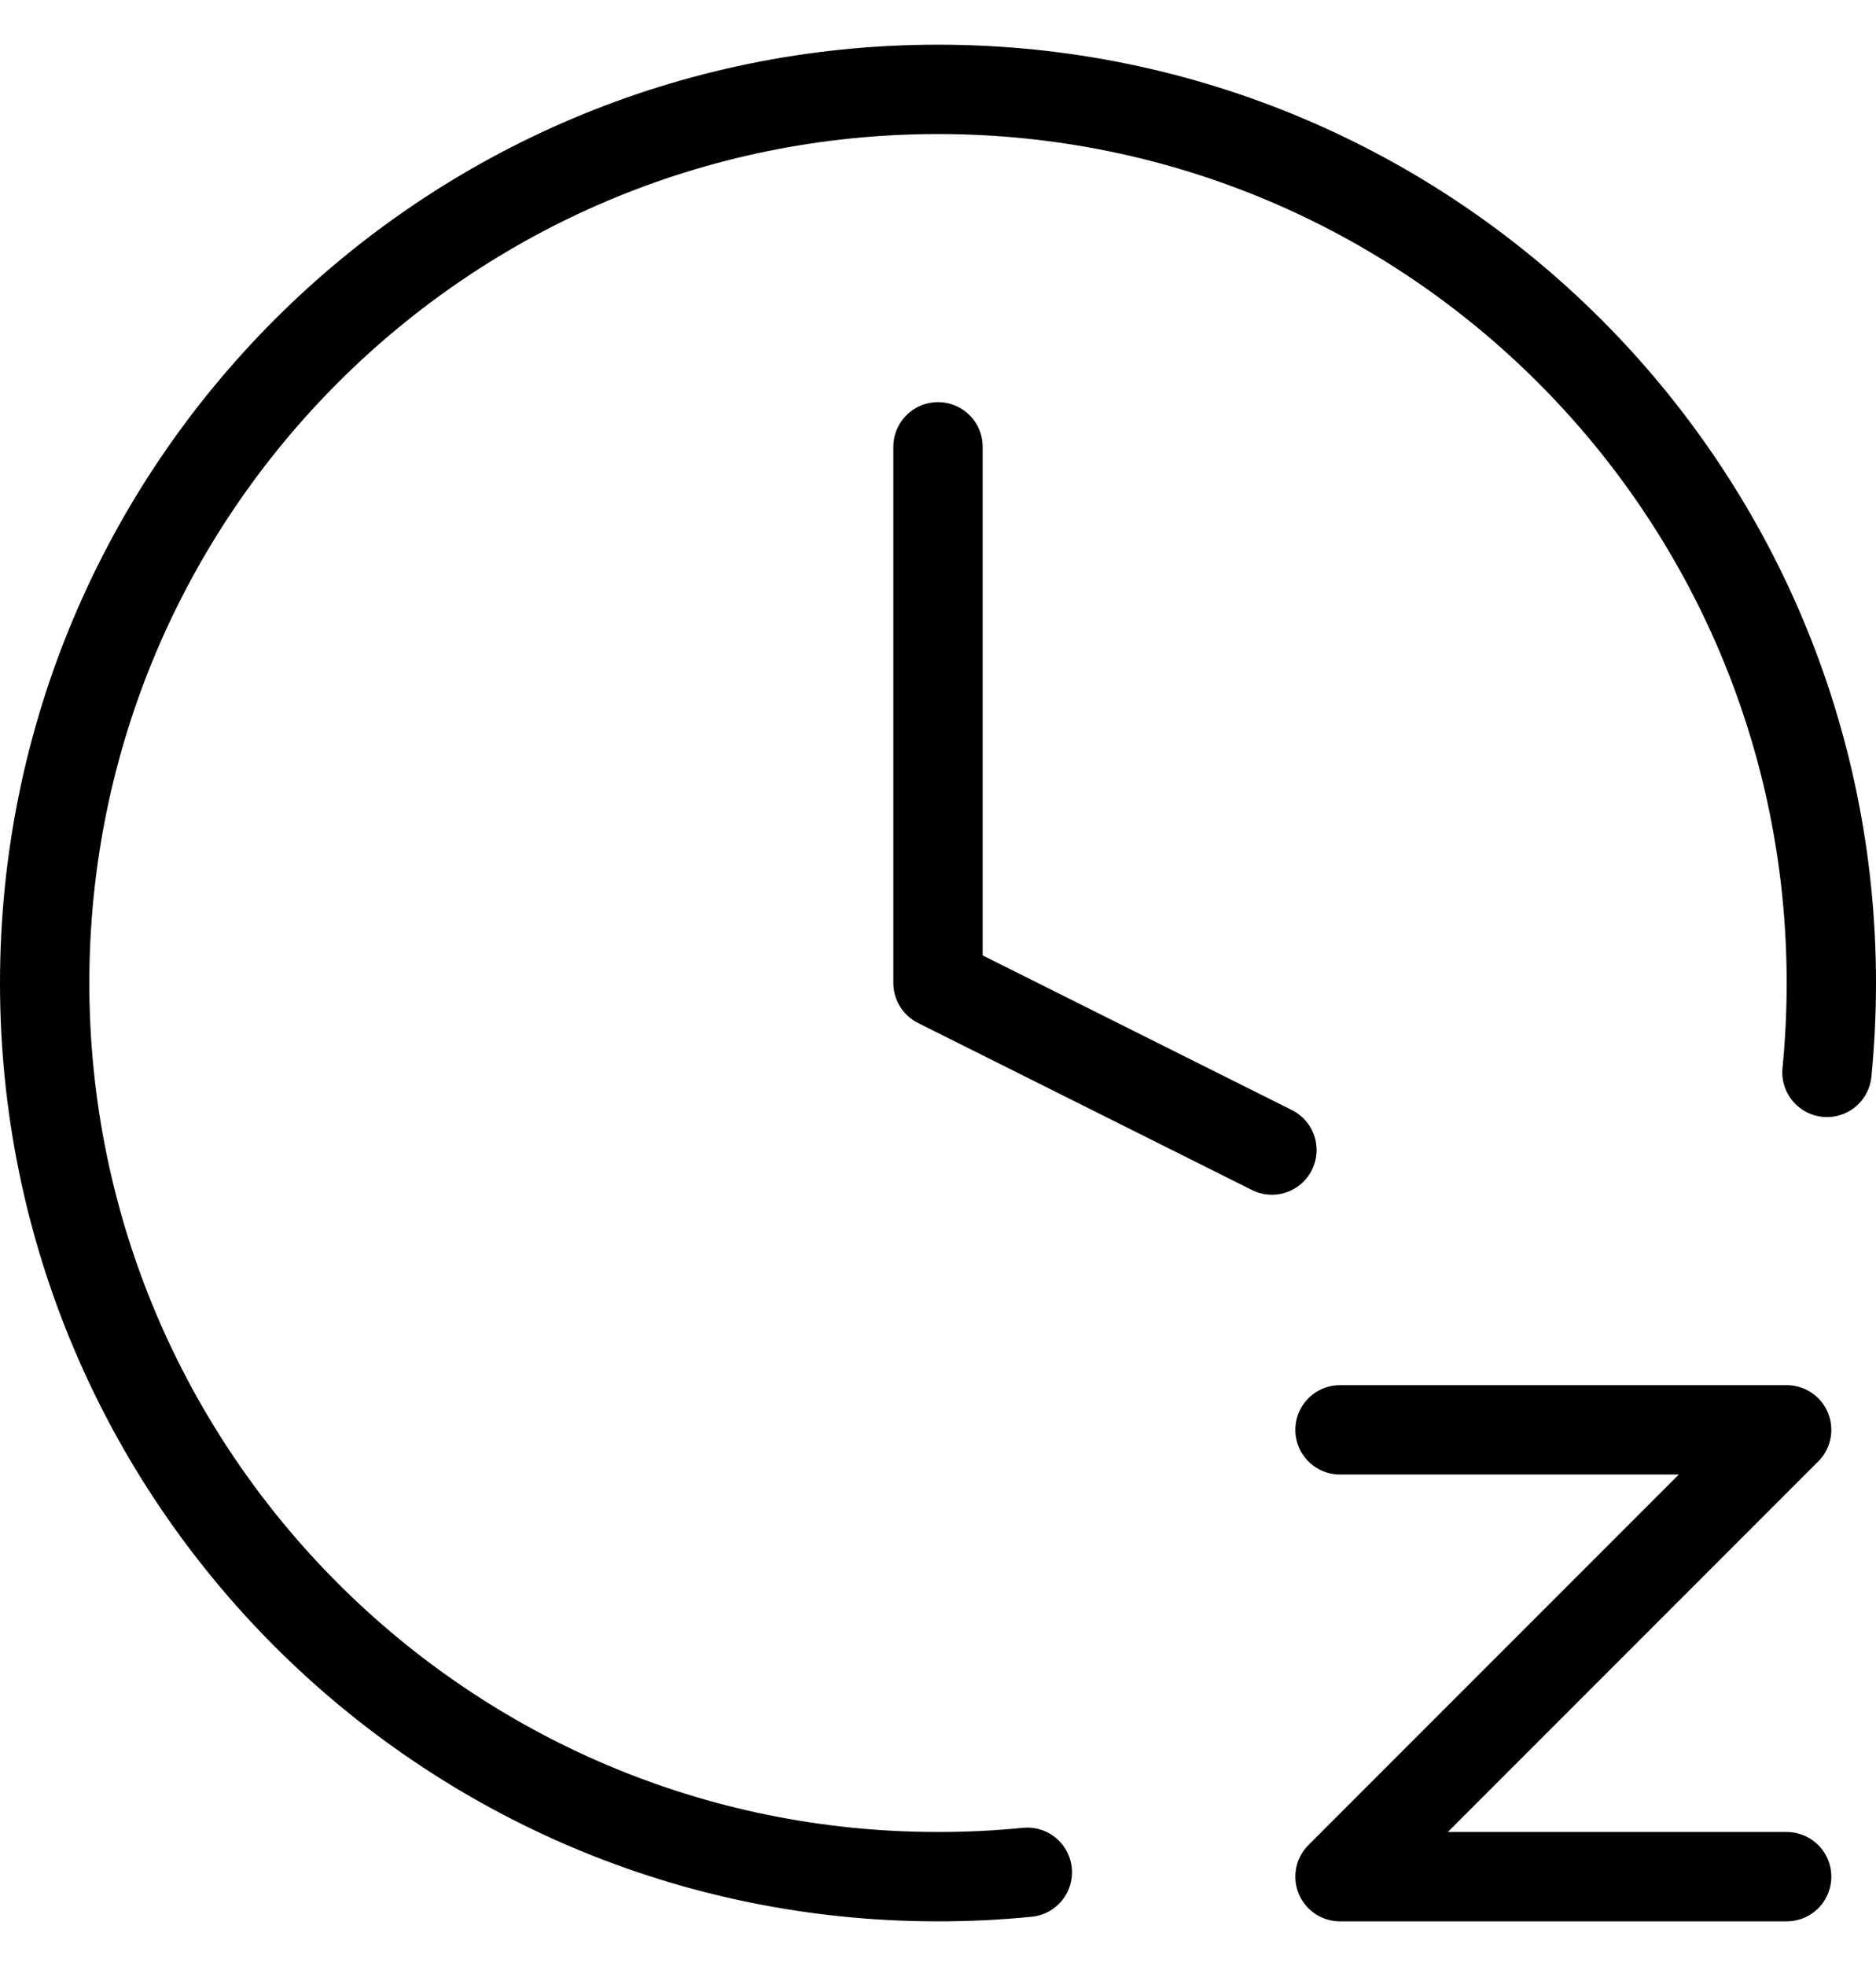 <svg width="21" height="22" viewBox="0 0 21 22" fill="none" xmlns="http://www.w3.org/2000/svg">
<path d="M15 16H20L15 21H20M20.451 12C20.483 11.671 20.5 11.338 20.5 11C20.5 5.477 16.023 1 10.5 1C4.977 1 0.5 5.477 0.5 11C0.5 16.523 4.977 21 10.5 21C10.668 21 10.834 20.996 11 20.988C11.168 20.98 11.335 20.967 11.5 20.951M10.5 5V11L14.238 12.869" stroke="black" stroke-linecap="round" stroke-linejoin="round"/>
</svg>
